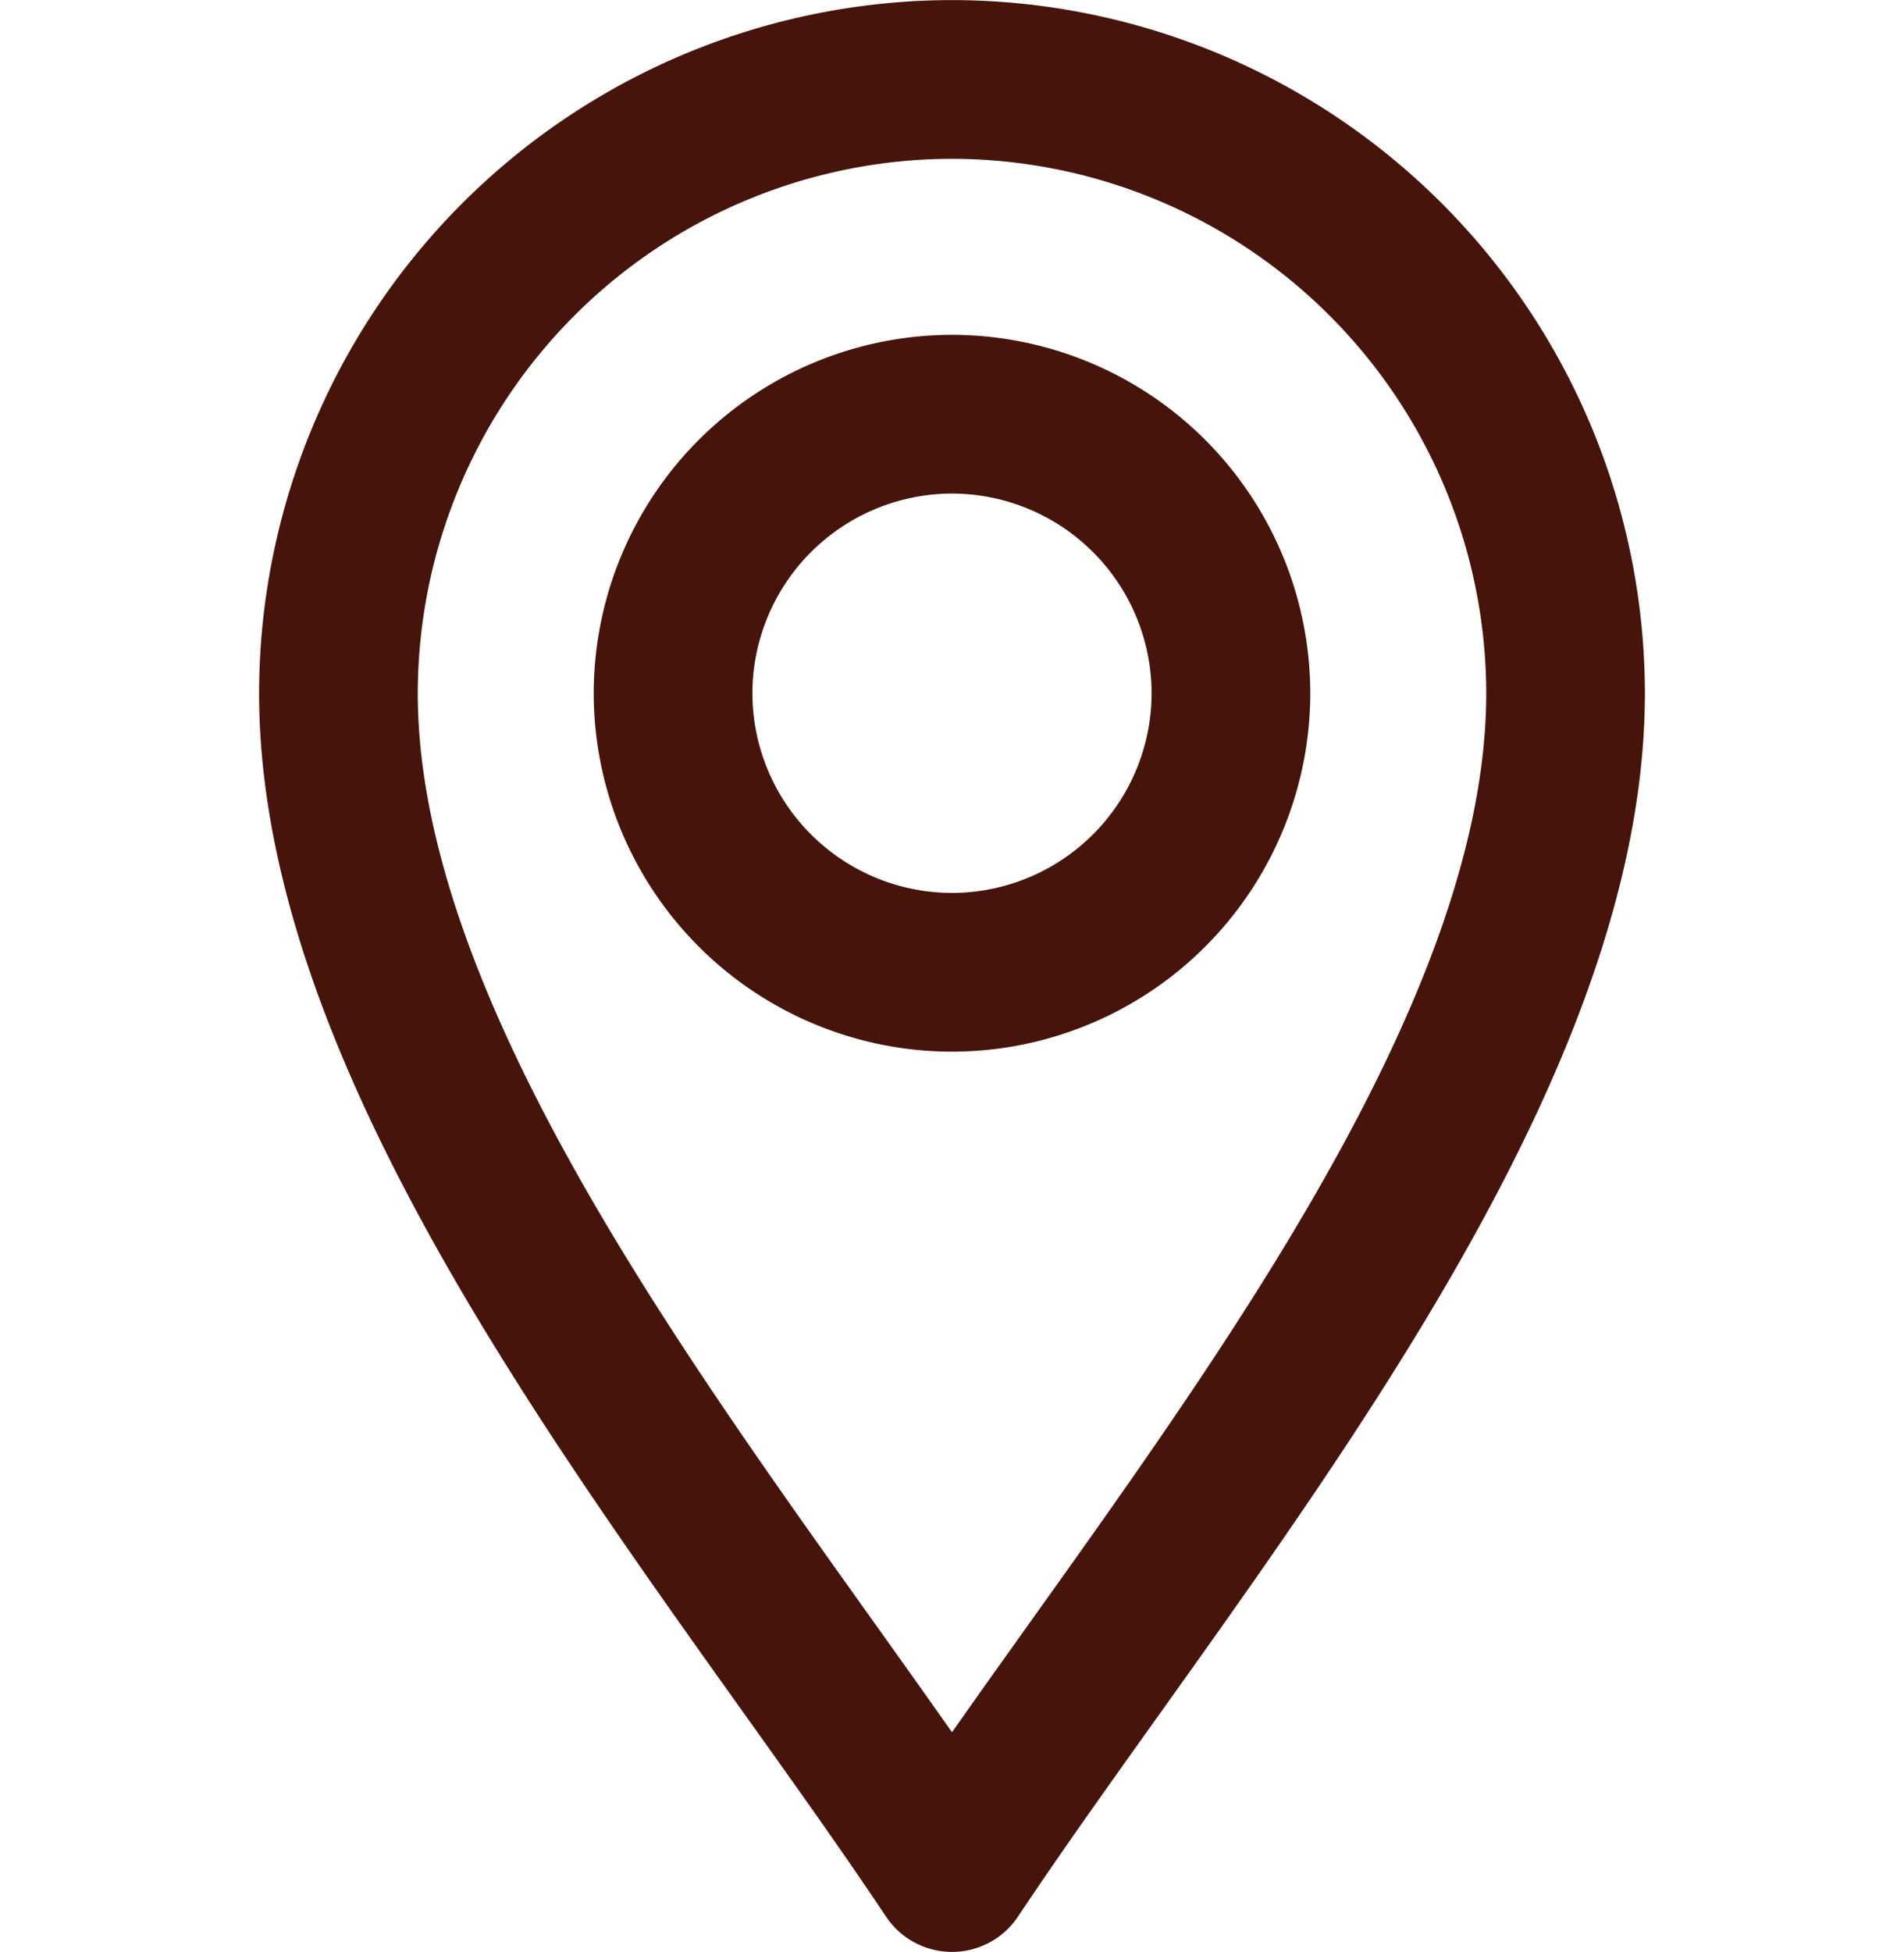 <svg xmlns="http://www.w3.org/2000/svg" width="24" height="24.594" viewBox="0 0 24 24.594">
  <g id="location_ic" transform="translate(3586 12398.297)">
    <path id="Path_26099" data-name="Path 26099" d="M-212.265-620.071c-2.812-4.219-7.734-9.937-7.734-14.859a7.743,7.743,0,0,1,7.734-7.734,7.743,7.743,0,0,1,7.734,7.734C-204.531-630.009-209.453-624.29-212.265-620.071Z" transform="translate(-3361.735 -11754.632)" fill="none" stroke="#46140b" stroke-linecap="round" stroke-linejoin="round" stroke-miterlimit="10" stroke-width="2"/>
    <path id="Path_26100" data-name="Path 26100" d="M-96.484-192.968A3.52,3.52,0,0,1-100-196.484,3.52,3.52,0,0,1-96.484-200a3.52,3.52,0,0,1,3.516,3.516A3.52,3.52,0,0,1-96.484-192.968Z" transform="translate(-3477.516 -12193.078)" fill="none" stroke="#46140b" stroke-linecap="round" stroke-linejoin="round" stroke-miterlimit="10" stroke-width="2"/>
    <path id="Path_26101" data-name="Path 26101" d="M0-682.665H24v24H0Z" transform="translate(-3586 -11715.335)" fill="none"/>
  </g>
</svg>

